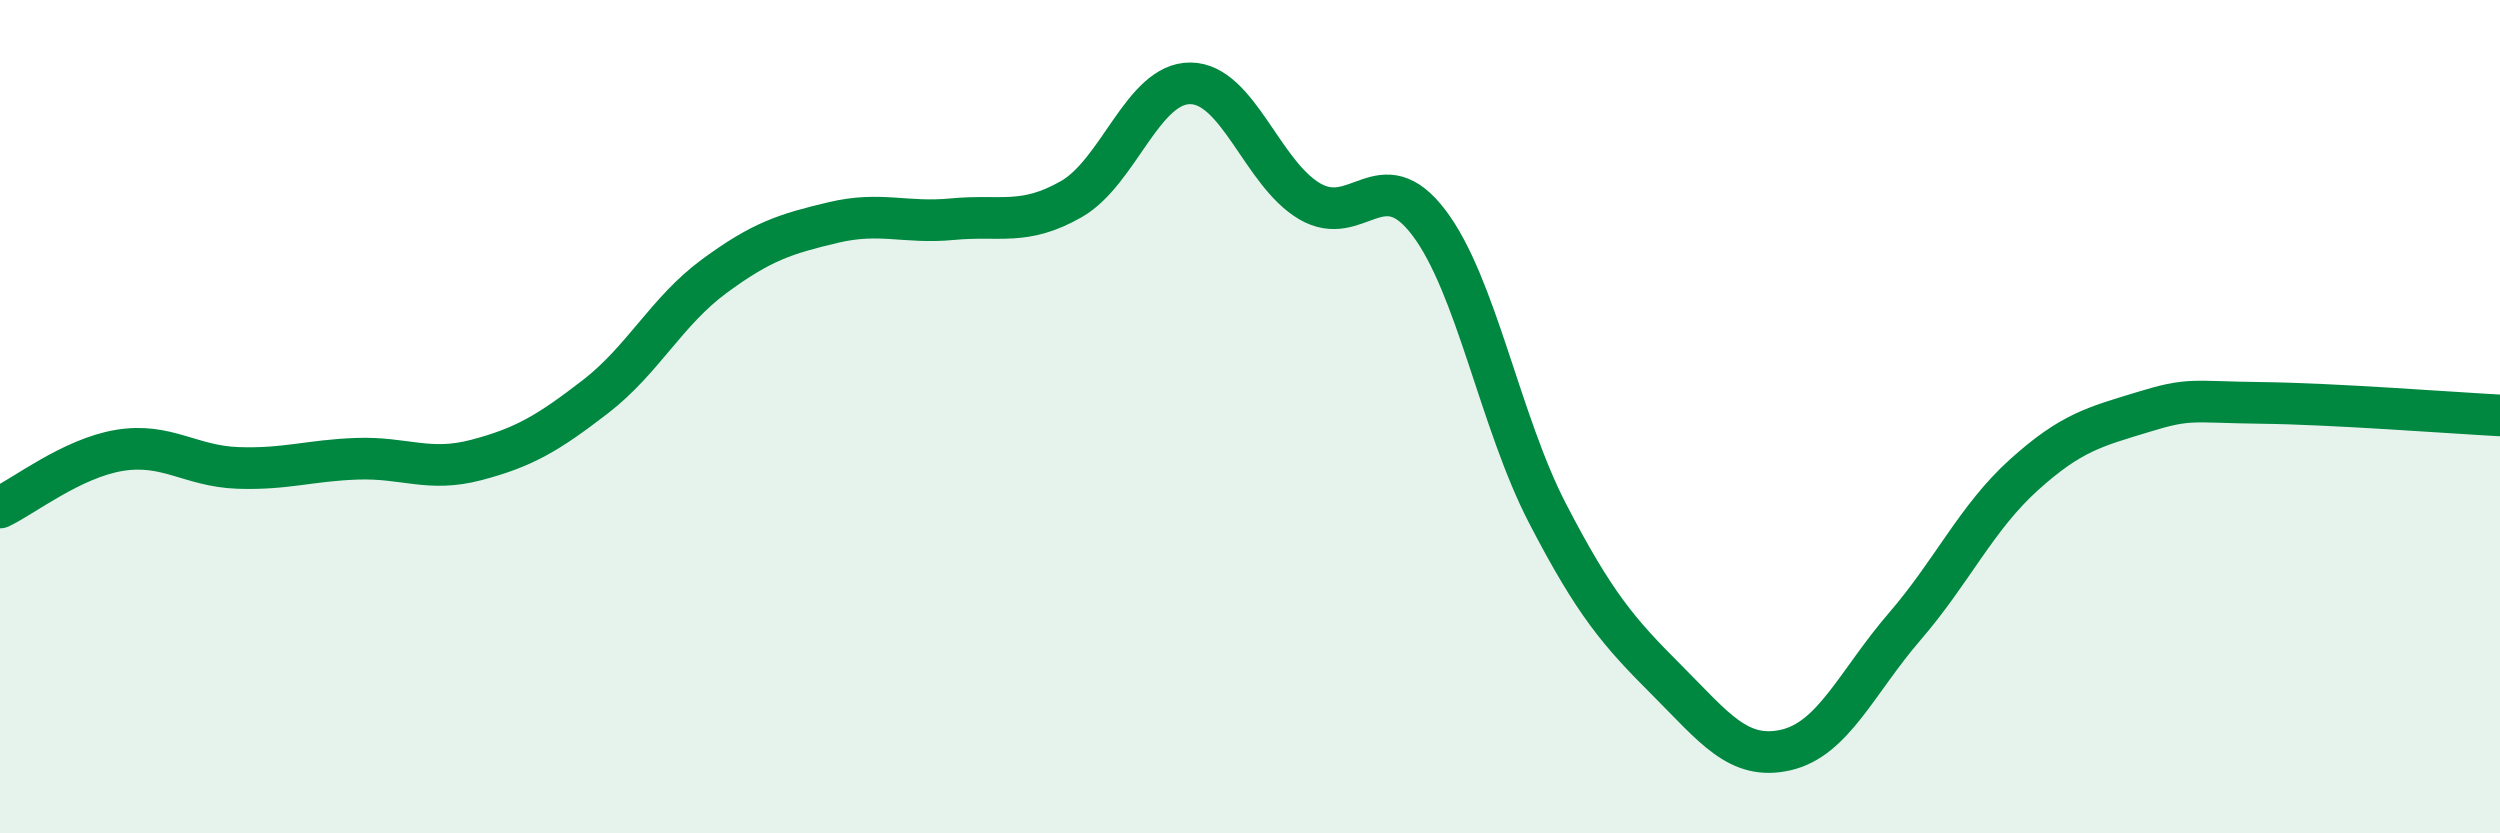 
    <svg width="60" height="20" viewBox="0 0 60 20" xmlns="http://www.w3.org/2000/svg">
      <path
        d="M 0,12.18 C 0.57,11.91 1.72,11 2.86,10.81 C 4,10.62 4.57,11.19 5.71,11.23 C 6.85,11.27 7.43,11.05 8.57,11.01 C 9.71,10.97 10.29,11.34 11.43,11.04 C 12.57,10.74 13.15,10.4 14.29,9.52 C 15.43,8.64 16,7.47 17.14,6.63 C 18.28,5.79 18.86,5.61 20,5.34 C 21.14,5.07 21.72,5.37 22.86,5.26 C 24,5.15 24.57,5.43 25.71,4.78 C 26.85,4.13 27.43,1.99 28.57,2 C 29.71,2.01 30.29,4.16 31.43,4.83 C 32.57,5.5 33.15,3.84 34.29,5.34 C 35.43,6.84 36,10.12 37.14,12.32 C 38.28,14.52 38.86,15.18 40,16.32 C 41.14,17.46 41.72,18.26 42.86,18 C 44,17.74 44.57,16.36 45.71,15.04 C 46.85,13.72 47.43,12.43 48.57,11.4 C 49.71,10.37 50.29,10.24 51.43,9.89 C 52.57,9.54 52.58,9.65 54.29,9.67 C 56,9.69 58.86,9.91 60,9.97L60 20L0 20Z"
        fill="#008740"
        opacity="0.1"
        stroke-linecap="round"
        stroke-linejoin="round"
      />
      <path
        d="M 0,12.18 C 0.57,11.91 1.72,11 2.86,10.81 C 4,10.62 4.57,11.19 5.71,11.23 C 6.85,11.27 7.43,11.05 8.57,11.01 C 9.71,10.97 10.29,11.34 11.43,11.04 C 12.57,10.74 13.15,10.4 14.29,9.52 C 15.43,8.64 16,7.47 17.14,6.63 C 18.28,5.79 18.86,5.61 20,5.34 C 21.14,5.07 21.72,5.37 22.86,5.26 C 24,5.15 24.57,5.43 25.71,4.78 C 26.85,4.13 27.43,1.99 28.57,2 C 29.71,2.01 30.29,4.16 31.43,4.83 C 32.57,5.5 33.15,3.84 34.29,5.34 C 35.43,6.84 36,10.12 37.14,12.32 C 38.28,14.52 38.86,15.18 40,16.32 C 41.14,17.46 41.72,18.26 42.86,18 C 44,17.74 44.57,16.36 45.71,15.04 C 46.85,13.72 47.43,12.43 48.57,11.4 C 49.71,10.37 50.29,10.24 51.43,9.89 C 52.57,9.54 52.58,9.65 54.29,9.67 C 56,9.69 58.86,9.91 60,9.97"
        stroke="#008740"
        stroke-width="1"
        fill="none"
        stroke-linecap="round"
        stroke-linejoin="round"
      />
    </svg>
  